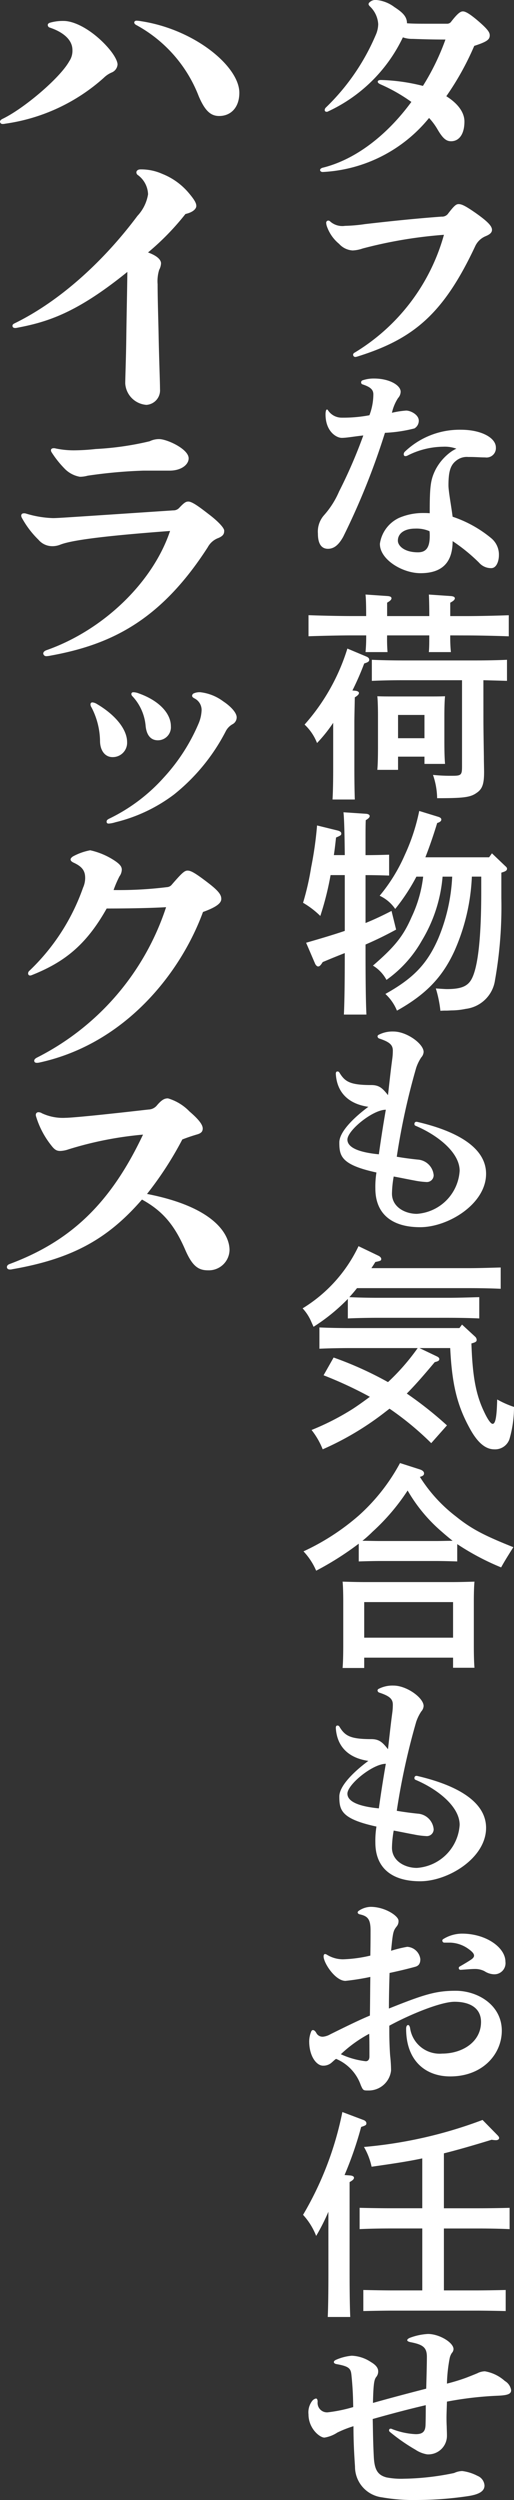 <svg xmlns="http://www.w3.org/2000/svg" viewBox="0 0 69.464 337.763"><rect x="0" y="0" width="69.464" height="337.763" fill="#333333" stroke="none"/><g id="レイヤー_2" data-name="レイヤー 2"><g id="背景"><path d="M62.765,16.412c0,1.781-.767,2.671-1.8,2.671-.65,0-1.121-.356-1.889-1.691a8.417,8.417,0,0,0-1.092-1.454,19.789,19.789,0,0,1-14.372,7.3c-.206,0-.353-.118-.353-.267,0-.118.118-.267.413-.326,4.485-1.128,8.705-4.482,11.922-8.874A22.736,22.736,0,0,0,51.433,11.4c-.266-.118-.383-.237-.383-.355,0-.149.147-.238.442-.238a25.761,25.761,0,0,1,5.666.8A32.292,32.292,0,0,0,60.2,5.342c-1.976,0-3.6-.059-4.426-.089a3.736,3.736,0,0,1-1.328-.208,20.93,20.93,0,0,1-10.092,10,.366.366,0,0,1-.207.059.241.241,0,0,1-.266-.237.514.514,0,0,1,.178-.356,29.775,29.775,0,0,0,6.7-9.735,3.783,3.783,0,0,0,.354-1.513A3.585,3.585,0,0,0,50.017.891C49.869.742,49.81.653,49.81.564a.308.308,0,0,1,.118-.237A1.161,1.161,0,0,1,50.872,0a4.78,4.78,0,0,1,2.42.95C54.384,1.662,55,2.226,55,3.146c.8.06,1.8.06,2.951.06h2.508a.662.662,0,0,0,.531-.3c.857-1.1,1.239-1.366,1.565-1.366s.826.268,1.8,1.069c1.623,1.365,1.83,1.781,1.83,2.166,0,.564-.354.861-2.095,1.425A37.839,37.839,0,0,1,60.315,13C61.968,14.038,62.765,15.255,62.765,16.412Z" fill="#fff"/><path d="M49.013,33.571a4.681,4.681,0,0,1-1.358.267,2.678,2.678,0,0,1-1.829-.891,5.345,5.345,0,0,1-1.652-2.374,1.616,1.616,0,0,1-.089-.445.288.288,0,0,1,.3-.326.408.408,0,0,1,.266.148,2.478,2.478,0,0,0,1.977.564,21.341,21.341,0,0,0,2.715-.238c3.1-.356,6.669-.741,10.328-1.008a1,1,0,0,0,.915-.446c.8-1.038,1.063-1.246,1.387-1.246.414,0,.886.208,2.332,1.216,1.594,1.128,2.183,1.751,2.183,2.256,0,.327-.207.594-.855.861a2.686,2.686,0,0,0-1.388,1.3c-4.278,9.141-8.292,12.555-15.846,14.929a1.868,1.868,0,0,1-.355.089.3.3,0,0,1-.324-.3.316.316,0,0,1,.177-.267,27.029,27.029,0,0,0,12.1-15.938A60.37,60.37,0,0,0,49.013,33.571Z" fill="#fff"/><path d="M56.007,57.882a19.386,19.386,0,0,1-3.984.594,96.944,96.944,0,0,1-5.636,14.038c-.561,1.009-1.181,1.632-2.066,1.632-.8,0-1.357-.564-1.357-2.048a3.35,3.35,0,0,1,.855-2.522A11.865,11.865,0,0,0,45.826,66.4,66.738,66.738,0,0,0,49.1,58.832c-1.358.148-2.244.326-2.922.326-.708,0-2.184-.86-2.184-3.175,0-.416.089-.653.178-.653.058,0,.088,0,.147.089a2.2,2.2,0,0,0,1.889,1.009,18.883,18.883,0,0,0,3.718-.326,8.017,8.017,0,0,0,.531-2.82c0-.653-.413-1.009-1.505-1.365a.263.263,0,0,1-.147-.238.284.284,0,0,1,.206-.3,4.626,4.626,0,0,1,1.535-.238c2.095,0,3.6.92,3.6,1.781a1.3,1.3,0,0,1-.354.861,6.1,6.1,0,0,0-.826,1.988,12.05,12.05,0,0,1,1.918-.3c.62,0,1.712.564,1.712,1.365A1.207,1.207,0,0,1,56.007,57.882Zm11.008,2.582A1.266,1.266,0,0,1,65.568,61.8c-.619,0-1.328-.06-1.976-.06h-.3a2.27,2.27,0,0,0-1.445.357c-.886.593-1.241,1.365-1.241,3.472,0,.8.355,2.641.562,4.244a16.24,16.24,0,0,1,5.193,2.879,2.879,2.879,0,0,1,1.063,2.315c0,.8-.324,1.751-1.033,1.751a2.145,2.145,0,0,1-1.653-.742,23.694,23.694,0,0,0-3.57-2.909c0,3.057-1.594,4.333-4.339,4.333-2.479,0-5.519-1.87-5.488-3.977a4.579,4.579,0,0,1,2.6-3.5,8.175,8.175,0,0,1,3.188-.652c.3,0,.619,0,.944.029,0-3.65.117-4.511.767-5.847a6.979,6.979,0,0,1,2.036-2.4,4.683,4.683,0,0,1,.8-.474,4.529,4.529,0,0,0-1.771-.267,10.868,10.868,0,0,0-4.81,1.187.656.656,0,0,1-.3.089c-.148,0-.235-.089-.235-.268A.51.51,0,0,1,54.738,61a10.708,10.708,0,0,1,7.555-2.939C65.008,58.06,67.015,59.129,67.015,60.464ZM56.1,71.416c-1.358,0-2.331.593-2.331,1.632,0,.682.855,1.573,2.714,1.573,1.063,0,1.594-.594,1.594-2.2a5,5,0,0,0-.03-.654A4.4,4.4,0,0,0,56.1,71.416Z" fill="#fff"/><path d="M48.01,93.323c.3.03.5.149.5.3,0,.178-.178.356-.561.594-.03,1.6-.059,2.73-.059,3.383v6.054c0,1.959.029,3.473.059,4.363H44.94c.06-1.038.089-2.463.089-4.363V97.656a20.166,20.166,0,0,1-2.183,2.731,6.761,6.761,0,0,0-1.683-2.493,27.825,27.825,0,0,0,5.784-10.269l2.538,1.068c.3.119.413.267.413.446,0,.208-.118.326-.678.5a38.367,38.367,0,0,1-1.594,3.65Zm12.837-7.479a19.972,19.972,0,0,0,.089,2.256H57.955c.059-.594.059-1.276.059-2.256h-5.7a22.238,22.238,0,0,0,.059,2.256H49.4a22.252,22.252,0,0,0,.089-2.256H47.567c-1.623,0-4.279.06-5.873.119V83.114c1.5.059,4.161.119,5.873.119h1.918v-.06c0-1.276-.029-2.4-.089-2.849l3.011.208c.324.03.5.119.5.3s-.177.356-.59.593v1.811h5.7v-.06c0-1.276-.03-2.4-.059-2.849l3.01.208c.295.03.5.119.5.3s-.178.356-.62.593v1.811h2.036c1.859,0,4.368-.06,5.873-.119v2.849c-1.565-.059-4.072-.119-5.873-.119Zm4.485,11.4c0,1.128.03,3.027.06,4.986,0,.712.029,1.6.029,2.077,0,1.6-.236,2.285-.974,2.79-.855.623-1.712.742-5.371.742a10.054,10.054,0,0,0-.56-3.146,22.916,22.916,0,0,0,2.656.119c1.15,0,1.268-.119,1.268-1.247V91.9H54.384c-1.3,0-2.863.03-4.131.089V89.139c1.15.059,2.833.089,4.131.089h10c1.18,0,3.1-.03,4.132-.089v2.849c-.827-.03-2.125-.059-3.188-.089Zm-11.538,6.766h-2.8c.06-.682.089-1.691.089-3.145V96.677c0-.949-.029-2.077-.089-2.612.679.03,1.27.03,2.155.03h4.869c.855,0,1.475,0,2.125-.03-.06.535-.089,1.663-.089,2.612v3.443c0,1.395.029,2.374.089,3.086H57.364v-.979h-3.57Zm3.57-7.419h-3.57v3.146h3.57Z" fill="#fff"/><path d="M49.4,128.408c0,3.887.03,6.766.119,8.666H46.476c.087-1.87.118-4.659.118-8.31-1.8.712-1.978.8-2.982,1.216-.265.416-.413.594-.619.594-.147,0-.325-.178-.413-.386l-1.21-2.819c2.066-.594,3.748-1.1,5.224-1.6v-7.539H44.675a40.555,40.555,0,0,1-1.387,5.52,11.731,11.731,0,0,0-2.331-1.78,36.26,36.26,0,0,0,1.092-4.779,49.074,49.074,0,0,0,.8-5.668l2.773.683c.325.088.5.207.5.415s-.089.267-.708.534c-.089.8-.178,1.6-.295,2.374h1.476c-.031-3.116-.089-5.075-.178-5.787l3.1.208c.265.03.442.148.442.3,0,.178-.147.326-.531.564-.03.86-.03,1.008-.03,4.718h.266c.857,0,2.1-.029,2.922-.059v2.82c-.826-.03-2.065-.06-2.922-.06H49.4v6.47c1.181-.475,2.3-1.009,3.512-1.633l.62,2.523c-1.593.861-2.715,1.4-4.132,2.018ZM66.483,115.29l1.771,1.691c.207.179.266.268.266.386,0,.208-.148.327-.5.445l-.266.09v3.442a56.766,56.766,0,0,1-.856,11.071,4.549,4.549,0,0,1-3.954,3.887,9.661,9.661,0,0,1-1.888.208c-.148,0-.473.03-.768.03a6.53,6.53,0,0,0-.767.029,16.286,16.286,0,0,0-.62-3.027c.384.03,1.269.089,1.476.089,1.977,0,2.892-.386,3.423-1.484.826-1.691,1.239-5.668,1.239-11.664v-2.047H63.769A27.562,27.562,0,0,1,61.407,128.5c-1.623,3.531-3.836,5.846-7.761,8.043a6.313,6.313,0,0,0-1.564-2.256c3.777-2.107,5.637-4.036,7.142-7.479a24.5,24.5,0,0,0,1.888-8.369h-1.3a19.883,19.883,0,0,1-2.8,8.636,16.317,16.317,0,0,1-4.782,5.313,5.012,5.012,0,0,0-1.829-1.929c2.952-2.553,4.1-3.977,5.223-6.56a17.344,17.344,0,0,0,1.565-5.46h-.916A26.352,26.352,0,0,1,53.41,122.8a5.216,5.216,0,0,0-2.1-1.78,22.919,22.919,0,0,0,3.4-5.52,26.831,26.831,0,0,0,1.947-5.936l2.6.8c.266.089.384.208.384.356,0,.208-.177.357-.561.475-.531,1.751-1.062,3.265-1.594,4.63H66.1Z" fill="#fff"/><path d="M53,143.163a8.456,8.456,0,0,0,.089-1.217c0-.742-.384-1.158-1.83-1.633a.341.341,0,0,1-.236-.267.245.245,0,0,1,.147-.237,4.044,4.044,0,0,1,2.007-.445c1.8,0,4.072,1.662,4.072,2.76a1.215,1.215,0,0,1-.324.742,6.071,6.071,0,0,0-.679,1.395,93.42,93.42,0,0,0-2.626,12.019c.826.149,1.977.3,2.833.386a2.314,2.314,0,0,1,2.154,2.107.92.92,0,0,1-1.033.92,10.678,10.678,0,0,1-1.593-.207c-.827-.149-1.8-.357-2.775-.535a14.361,14.361,0,0,0-.235,2.315c0,1.811,1.77,2.731,3.364,2.731a6.214,6.214,0,0,0,5.784-5.817c0-2.493-3.011-4.838-5.962-6.084a.224.224,0,0,1-.147-.238.269.269,0,0,1,.236-.3.678.678,0,0,1,.207.029c3.541.831,9.237,2.731,9.237,7,0,4.066-5.106,7.212-8.913,7.212-3.9,0-6.049-1.869-6.049-5.224a11.971,11.971,0,0,1,.147-2.166c-4.78-1.039-5.017-2.226-5.017-4.066,0-1.454,2.037-3.413,3.925-4.808-2.685-.385-4.249-1.929-4.4-4.451,0-.238.088-.327.235-.327a.317.317,0,0,1,.266.178c.738,1.217,1.446,1.662,4.308,1.662,1.092,0,1.536.475,2.244,1.365C52.7,145.6,52.82,144.5,53,143.163Zm-.855,6.766c-1.771,0-5.195,2.79-5.195,4.036,0,.95,1.21,1.692,4.25,1.989C51.492,153.847,51.816,151.8,52.142,149.929Z" fill="#fff"/><path d="M63.532,171.333c1.21,0,3.04-.06,4.132-.09v2.879c-1.092-.06-2.922-.089-4.132-.089H48.246c-.325.416-.679.831-1.033,1.217,1.121.059,2.685.089,3.895.089H60.67c1.181,0,3.1-.059,4.1-.089v2.878c-1.091-.059-2.98-.088-4.1-.088H51.108c-1.239,0-2.891.029-4.1.088v-2.641a25.369,25.369,0,0,1-4.634,3.769l-.295-.652a6.3,6.3,0,0,0-1.181-1.84,19.746,19.746,0,0,0,7.555-8.4l2.656,1.277c.266.118.413.3.413.445,0,.237-.088.267-.8.415-.177.3-.354.564-.532.832Zm-1.092,7.626,1.771,1.633a.624.624,0,0,1,.207.415c0,.238-.089.327-.709.5.147,4.511.62,6.974,1.741,9.289.473,1.01.886,1.574,1.122,1.574.383,0,.561-.891.619-3.295a13.132,13.132,0,0,0,2.273,1.009,15.563,15.563,0,0,1-.62,4.363,2.05,2.05,0,0,1-2.036,1.365c-1.21,0-2.3-.92-3.365-2.908-1.652-3.028-2.36-5.847-2.6-10.774H56.686l2.3,1.1c.266.119.384.238.384.386,0,.208-.147.3-.619.416-1.564,1.869-2.686,3.146-3.777,4.244a50.176,50.176,0,0,1,5.429,4.3l-2.125,2.4a40.591,40.591,0,0,0-5.636-4.659l-.767.593a39.616,39.616,0,0,1-8.264,4.9,10.381,10.381,0,0,0-1.505-2.612,34.509,34.509,0,0,0,5.519-2.819c.826-.534,1.594-1.1,2.361-1.662a54.433,54.433,0,0,0-6.257-2.909l1.358-2.4a48.059,48.059,0,0,1,7.349,3.323,29.676,29.676,0,0,0,4.013-4.6H47.3c-1.24,0-2.981.03-4.132.089v-2.878c1.151.059,2.892.089,4.132.089H62.086Z" fill="#fff"/><path d="M61.791,210.958c-.826-.03-2.065-.06-2.922-.06H51.433c-.856,0-2.095.03-2.951.06v-2.4a40.943,40.943,0,0,1-5.754,3.651,8.87,8.87,0,0,0-1.712-2.612,31.378,31.378,0,0,0,7.466-4.838,26.1,26.1,0,0,0,5.578-7.093l2.685.861c.354.119.561.3.561.534s-.148.356-.561.475a20.421,20.421,0,0,0,4.869,5.342c2.066,1.662,3.748,2.552,7.761,4.155l-.413.653c-.235.386-.679,1.068-1.239,2.077a34.02,34.02,0,0,1-5.932-3.146ZM49.22,225.352H46.3c.059-.712.089-1.692.089-3.176V216.3c0-.92-.03-2.077-.089-2.612,1.033.03,1.948.06,3.276.06h11.3c1.3,0,2.214-.03,3.246-.06-.059.535-.088,1.692-.088,2.612v5.936c0,1.4.029,2.4.088,3.086H61.23v-1.365H49.22ZM58.869,208.2c.768,0,1.535-.03,2.3-.03-.443-.356-.915-.742-1.417-1.187a21.322,21.322,0,0,1-4.663-5.609,28.744,28.744,0,0,1-4.751,5.579,17.341,17.341,0,0,1-1.358,1.217c.827,0,1.623.03,2.45.03Zm2.361,8.25H49.22v4.808H61.23Z" fill="#fff"/><path d="M53,231.53a8.446,8.446,0,0,0,.089-1.217c0-.742-.384-1.158-1.83-1.632a.344.344,0,0,1-.236-.267.245.245,0,0,1,.147-.238,4.044,4.044,0,0,1,2.007-.445c1.8,0,4.072,1.662,4.072,2.76a1.213,1.213,0,0,1-.324.742,6.071,6.071,0,0,0-.679,1.395,93.42,93.42,0,0,0-2.626,12.019c.826.149,1.977.3,2.833.386a2.314,2.314,0,0,1,2.154,2.108.921.921,0,0,1-1.033.92,10.573,10.573,0,0,1-1.593-.208c-.827-.148-1.8-.356-2.775-.535a14.361,14.361,0,0,0-.235,2.315c0,1.811,1.77,2.731,3.364,2.731a6.214,6.214,0,0,0,5.784-5.817c0-2.493-3.011-4.838-5.962-6.084a.224.224,0,0,1-.147-.237.269.269,0,0,1,.236-.3.678.678,0,0,1,.207.029c3.541.832,9.237,2.731,9.237,7,0,4.066-5.106,7.212-8.913,7.212-3.9,0-6.049-1.869-6.049-5.223a11.982,11.982,0,0,1,.147-2.167c-4.78-1.038-5.017-2.225-5.017-4.066,0-1.454,2.037-3.413,3.925-4.807-2.685-.386-4.249-1.93-4.4-4.452,0-.238.088-.327.235-.327a.316.316,0,0,1,.266.179c.738,1.216,1.446,1.661,4.308,1.661,1.092,0,1.536.475,2.244,1.365C52.7,233.963,52.82,232.865,53,231.53Zm-.855,6.766c-1.771,0-5.195,2.79-5.195,4.037,0,.949,1.21,1.691,4.25,1.988C51.492,242.214,51.816,240.166,52.142,238.3Z" fill="#fff"/><path d="M60.847,280.534c-3.365,0-5.961-2.138-5.961-6.441,0-.326.118-.5.265-.5.119,0,.206.119.266.386a4.033,4.033,0,0,0,4.338,3.472c2.685,0,5.253-1.543,5.253-4.274,0-1.959-1.623-2.73-3.57-2.73-1.831,0-5.932,1.662-8.825,3.235v.8c0,1.306.06,2.642.118,3.294a19.416,19.416,0,0,1,.119,1.959,3.038,3.038,0,0,1-3.1,2.7c-.649,0-.679,0-1-.742a5.99,5.99,0,0,0-3.334-3.532c-.266.178-.473.416-.708.594a1.677,1.677,0,0,1-1.062.326c-.857,0-1.86-1.246-1.86-3.294a3.611,3.611,0,0,1,.266-1.306c.058-.148.147-.208.236-.208.148,0,.3.119.443.356a.944.944,0,0,0,.973.535,2.511,2.511,0,0,0,.945-.327c1.8-.89,3.836-1.9,5.341-2.523.03-1.721.03-3.442.059-5.223a31.981,31.981,0,0,1-3.364.535c-1.387,0-2.952-2.434-2.952-3.3,0-.237.089-.327.208-.327a.588.588,0,0,1,.236.09,4.159,4.159,0,0,0,2.154.623,18.118,18.118,0,0,0,3.718-.5c.029-1.78.029-2.522.029-3.413,0-1.513-.384-1.929-1.475-2.166-.148-.03-.266-.149-.266-.237s.03-.149.148-.238a3,3,0,0,1,1.593-.534c1.978,0,3.778,1.246,3.778,1.87a1.1,1.1,0,0,1-.266.8c-.442.564-.5.771-.737,3.265a16.8,16.8,0,0,1,2.183-.535,1.9,1.9,0,0,1,1.771,1.662c0,.653-.266.92-.708,1.039-1.092.3-2.213.564-3.453.831-.059,1.988-.088,3.472-.088,4.808,4.809-1.929,6.374-2.4,9.03-2.4,2.98,0,6.227,1.929,6.227,5.4C67.812,277.506,65.244,280.534,60.847,280.534Zm-14.785-3a10.949,10.949,0,0,0,3.364.95c.265,0,.5-.178.5-.624,0-1.513,0-2.255-.03-3.086A17.647,17.647,0,0,0,46.062,277.536Zm20.658-10.8a2.518,2.518,0,0,1-1.24-.416,2.749,2.749,0,0,0-1.328-.3c-.443,0-1.062.059-1.919.119A.233.233,0,0,1,62,265.9a.224.224,0,0,1,.118-.208c.619-.356,1.327-.771,1.682-1.038.207-.178.265-.3.265-.446,0-.208-.147-.475-.826-.949a4.464,4.464,0,0,0-2.361-.8h-.8a.273.273,0,0,1-.3-.267.226.226,0,0,1,.118-.208,4.866,4.866,0,0,1,2.538-.741c3.247,0,5.872,1.869,5.872,3.8A1.5,1.5,0,0,1,66.72,266.733Z" fill="#fff"/><path d="M44.38,298.82a28.592,28.592,0,0,1-1.652,3.265,9.055,9.055,0,0,0-1.771-2.849,44.444,44.444,0,0,0,5.312-13.89l2.833,1.069c.265.089.413.267.413.445,0,.237-.089.3-.708.5a48.873,48.873,0,0,1-2.244,6.5l.8.059c.3.03.473.149.473.3,0,.208-.178.356-.591.594v12.138c0,2.671.03,4.778.089,6.084h-3.04c.06-1.335.089-3.353.089-6.084Zm15.611,10.625H64.24c1.181,0,3.1-.029,4.1-.059v2.849c-1.063-.03-2.981-.059-4.1-.059H53.233c-1.239,0-2.892.029-4.131.059v-2.849c1.151.03,2.833.059,4.131.059h3.836v-8.369H52.7c-1.239,0-2.892.029-4.1.089v-2.879c1.122.03,2.8.059,4.1.059h4.367v-6.737c-1.947.416-3.954.713-6.846,1.128a9.123,9.123,0,0,0-1.033-2.671,59.873,59.873,0,0,0,16.025-3.65l2.006,2.047c.177.179.236.3.236.386,0,.178-.177.3-.413.3a3.21,3.21,0,0,1-.59-.059c-2.715.831-4.692,1.394-6.463,1.84v7.419h4.78c1.181,0,3.1-.029,4.1-.059v2.879c-1.092-.06-2.98-.089-4.1-.089h-4.78Z" fill="#fff"/><path d="M47.508,321c-.088-.95-.206-1.276-2.036-1.6-.206-.03-.354-.148-.354-.267s.088-.208.266-.3a6.772,6.772,0,0,1,2.153-.564,5.02,5.02,0,0,1,2.6.861c.708.416.973.831.973,1.247a1.175,1.175,0,0,1-.295.8c-.236.356-.354.8-.413,3.472,2.42-.683,4.781-1.306,7.2-1.929.059-2.344.088-3.472.088-4.3,0-1.276-.531-1.662-2.243-1.989-.265-.059-.413-.148-.413-.267,0-.089.118-.208.324-.3a8.12,8.12,0,0,1,2.48-.534c1.534,0,3.452,1.158,3.452,2.048a.832.832,0,0,1-.235.534,2.03,2.03,0,0,0-.3.772,20.594,20.594,0,0,0-.354,3.354,25.262,25.262,0,0,0,2.538-.772c.472-.178,1.063-.416,1.564-.623a2.3,2.3,0,0,1,1.033-.267,5.368,5.368,0,0,1,2.686,1.305,1.752,1.752,0,0,1,.855,1.247c0,.5-.442.682-1.741.742a46.869,46.869,0,0,0-6.935.8c-.029,1.009-.059,1.692-.059,2.137,0,.237,0,.683.03,1.247,0,.3.029.682.029,1.187a2.512,2.512,0,0,1-2.685,2.552,4,4,0,0,1-1.565-.623,24.922,24.922,0,0,1-3.452-2.4.267.267,0,0,1-.118-.237.2.2,0,0,1,.206-.207.326.326,0,0,1,.148.029,9.906,9.906,0,0,0,3.247.712c.914,0,1.3-.326,1.327-1.246s.03-1.751.03-2.671c-2.42.564-4.752,1.187-7.171,1.87.029.89.029,2.73.148,5.1.087,1.721.5,2.463,1.71,2.789a10.337,10.337,0,0,0,2.362.178,35.21,35.21,0,0,0,6.787-.771,2.705,2.705,0,0,1,1.092-.267,6.048,6.048,0,0,1,2.065.653,1.509,1.509,0,0,1,.945,1.3c0,.831-.856,1.217-2.154,1.425a47.884,47.884,0,0,1-6.935.534,24.675,24.675,0,0,1-4.751-.356,4.173,4.173,0,0,1-3.66-4.155c-.118-1.781-.207-3.354-.207-5.461a15.173,15.173,0,0,0-2.183.861,4.418,4.418,0,0,1-1.741.682c-.65,0-2.155-1.246-2.155-3.146a2.545,2.545,0,0,1,.5-1.81.918.918,0,0,1,.5-.326c.148,0,.236.148.236.445a1.275,1.275,0,0,0,1.357,1.424,20.183,20.183,0,0,0,3.453-.712C47.715,324.378,47.715,323.042,47.508,321Z" fill="#fff"/><path d="M6.455,3.372c0-.108.071-.217.251-.289a6.2,6.2,0,0,1,1.9-.252c1.255,0,3.156.865,5.02,2.6,1.686,1.587,2.26,2.778,2.26,3.282A1.268,1.268,0,0,1,15.1,9.792a3.449,3.449,0,0,0-1.076.722,25.192,25.192,0,0,1-13.339,6.2,1.233,1.233,0,0,1-.323.036A.332.332,0,0,1,0,16.43c0-.108.107-.253.323-.361C3.191,14.7,8.1,10.55,9.359,8.277A2.518,2.518,0,0,0,9.79,6.763c0-1.552-1.542-2.526-3.049-3.031A.366.366,0,0,1,6.455,3.372Zm11.69-.325c0-.144.107-.253.322-.253a4.612,4.612,0,0,1,.61.073C26.356,3.985,32.345,9,32.345,12.534c0,1.984-1.148,3.138-2.726,3.138-1.111,0-1.9-.649-2.761-2.669A18.544,18.544,0,0,0,18.4,3.372C18.216,3.264,18.145,3.155,18.145,3.047Z" fill="#fff"/><path d="M2.331,44.279a1.152,1.152,0,0,1-.287.036c-.215,0-.358-.107-.358-.288,0-.109.036-.216.251-.325,6.346-3.1,12.227-8.621,16.638-14.536a5.551,5.551,0,0,0,1.434-2.922,3.359,3.359,0,0,0-1.434-2.634.438.438,0,0,1-.143-.324c0-.217.214-.4.538-.4a7.007,7.007,0,0,1,2.975.613,9.005,9.005,0,0,1,3.586,2.6c.789.938,1,1.371,1,1.732,0,.324-.358.829-1.47,1.082a34.871,34.871,0,0,1-5.056,5.194c1.47.541,1.758,1.119,1.758,1.479a2.049,2.049,0,0,1-.251.866A5.206,5.206,0,0,0,21.3,38.4c0,2.164.107,5.086.143,7.322.073,3.355.18,5.916.18,6.854A1.968,1.968,0,0,1,19.794,54.7a3.091,3.091,0,0,1-2.868-2.886c0-.757.107-3.426.142-6.168.036-2.958.109-5.952.144-8.91C10.435,42.223,6.526,43.486,2.331,44.279Z" fill="#fff"/><path d="M8.176,73.574a2.854,2.854,0,0,1-1.184.216A2.427,2.427,0,0,1,5.2,72.924,12.443,12.443,0,0,1,2.977,70a.683.683,0,0,1-.108-.324c0-.217.144-.325.359-.325a.79.79,0,0,1,.287.036A13.835,13.835,0,0,0,7.172,70c.538,0,2.08-.108,3.766-.216s9.214-.613,12.478-.829a1.053,1.053,0,0,0,.824-.361c.682-.721.9-.83,1.22-.83.573,0,1.793.974,2.868,1.8S30.3,71.3,30.3,71.7s-.108.685-.753.974a2.68,2.68,0,0,0-1.471,1.262C21.694,83.854,14.989,87.1,6.813,88.58a3.067,3.067,0,0,1-.538.072.4.4,0,0,1-.43-.361c0-.181.143-.325.394-.433,7.71-2.7,14.415-9.162,16.746-16.124C15.813,72.275,10.041,72.852,8.176,73.574Zm13.34-14.249c1.039,0,3.979,1.335,3.979,2.6,0,.83-.968,1.66-2.581,1.66H19.363a65.366,65.366,0,0,0-7.529.685,3.985,3.985,0,0,1-1.04.145,3.776,3.776,0,0,1-2.116-1.155,13.479,13.479,0,0,1-1.686-2.128.581.581,0,0,1-.107-.289c0-.18.143-.288.359-.288a.779.779,0,0,1,.286.036,11.924,11.924,0,0,0,2.475.252,27.978,27.978,0,0,0,2.94-.18,39.815,39.815,0,0,0,7.28-1.046A2.841,2.841,0,0,1,21.516,59.325Z" fill="#fff"/><path d="M12.228,95.183a.256.256,0,0,1,.251-.288,1.378,1.378,0,0,1,.61.216c2.51,1.479,4.088,3.427,4.088,5.158a1.938,1.938,0,0,1-1.973,2.02c-1,0-1.649-.866-1.685-2.092a10.125,10.125,0,0,0-1.148-4.617A.767.767,0,0,1,12.228,95.183Zm13.734-1.19a.383.383,0,0,1,.251-.325,1.951,1.951,0,0,1,.86-.144,6.353,6.353,0,0,1,3.084,1.226c1.04.686,1.828,1.551,1.828,2.165a1.053,1.053,0,0,1-.573.938,2.26,2.26,0,0,0-.9.937,26.429,26.429,0,0,1-6.993,8.549,21.544,21.544,0,0,1-7.924,3.752,3.869,3.869,0,0,1-.9.18c-.18,0-.287-.072-.287-.252s.072-.289.467-.469a23.75,23.75,0,0,0,7.243-5.483,25.453,25.453,0,0,0,4.769-7.431,5.14,5.14,0,0,0,.359-1.659,1.748,1.748,0,0,0-.969-1.623C26.069,94.245,25.962,94.137,25.962,93.993Zm-4.626,6.024c-.933,0-1.506-.65-1.649-1.876A6.711,6.711,0,0,0,17.93,94.1a.5.5,0,0,1-.18-.325A.245.245,0,0,1,18,93.524a2.088,2.088,0,0,1,.718.144c2.868,1.01,4.374,2.778,4.374,4.437A1.761,1.761,0,0,1,21.336,100.017Z" fill="#fff"/><path d="M22.555,119.858a.911.911,0,0,0,.681-.36c1.4-1.623,1.722-1.876,2.116-1.876.43,0,1,.289,2.869,1.732,1.4,1.082,1.685,1.587,1.685,2.092,0,.541-.574,1.082-2.474,1.767-3.012,8.225-10.506,17.82-22.124,20.345a1.577,1.577,0,0,1-.324.036c-.251,0-.358-.108-.358-.289,0-.144.107-.288.395-.432a34.971,34.971,0,0,0,17.426-20.309c-2.4.144-5.916.18-8.032.18-2.833,5.05-5.845,7.287-10.076,8.982a.911.911,0,0,1-.251.072.263.263,0,0,1-.287-.288.443.443,0,0,1,.143-.325,28.573,28.573,0,0,0,7.28-11.254,3.256,3.256,0,0,0,.287-1.3c0-.938-.359-1.515-1.506-2.056-.323-.144-.466-.288-.466-.469,0-.108.107-.253.322-.4a7.915,7.915,0,0,1,2.331-.829,9.833,9.833,0,0,1,3.083,1.262c1.04.649,1.184,1.01,1.184,1.371a1.63,1.63,0,0,1-.322.9,15.443,15.443,0,0,0-.789,1.839A52.718,52.718,0,0,0,22.555,119.858Z" fill="#fff"/><path d="M9.252,155.283a3.736,3.736,0,0,1-1.112.217c-.466,0-.753-.145-1.219-.758a11.727,11.727,0,0,1-2.044-3.9.535.535,0,0,1-.036-.216.34.34,0,0,1,.359-.361.868.868,0,0,1,.466.144,6.663,6.663,0,0,0,3.191.613c.646,0,3.335-.252,5.989-.541,1.72-.18,3.3-.36,5.2-.577a1.538,1.538,0,0,0,1.111-.5c.718-.865,1.113-1.01,1.542-1.01a6.653,6.653,0,0,1,2.906,1.768c1.433,1.226,1.792,1.876,1.792,2.308s-.251.65-.753.794c-.61.18-1.291.4-2.008.685a46.7,46.7,0,0,1-4.77,7.359c9.252,1.8,11.153,5.555,11.153,7.575a2.8,2.8,0,0,1-2.905,2.742c-1.291,0-2.116-.541-3.084-2.778-1.469-3.391-3.084-5.266-5.844-6.782-4.626,5.339-9.431,8.008-17.536,9.415a.982.982,0,0,1-.322.036c-.251,0-.394-.144-.394-.325,0-.144.071-.288.322-.4,8.248-3.066,13.662-8.152,18.073-17.5A47.831,47.831,0,0,0,9.252,155.283Z" fill="#fff"/></g></g></svg>